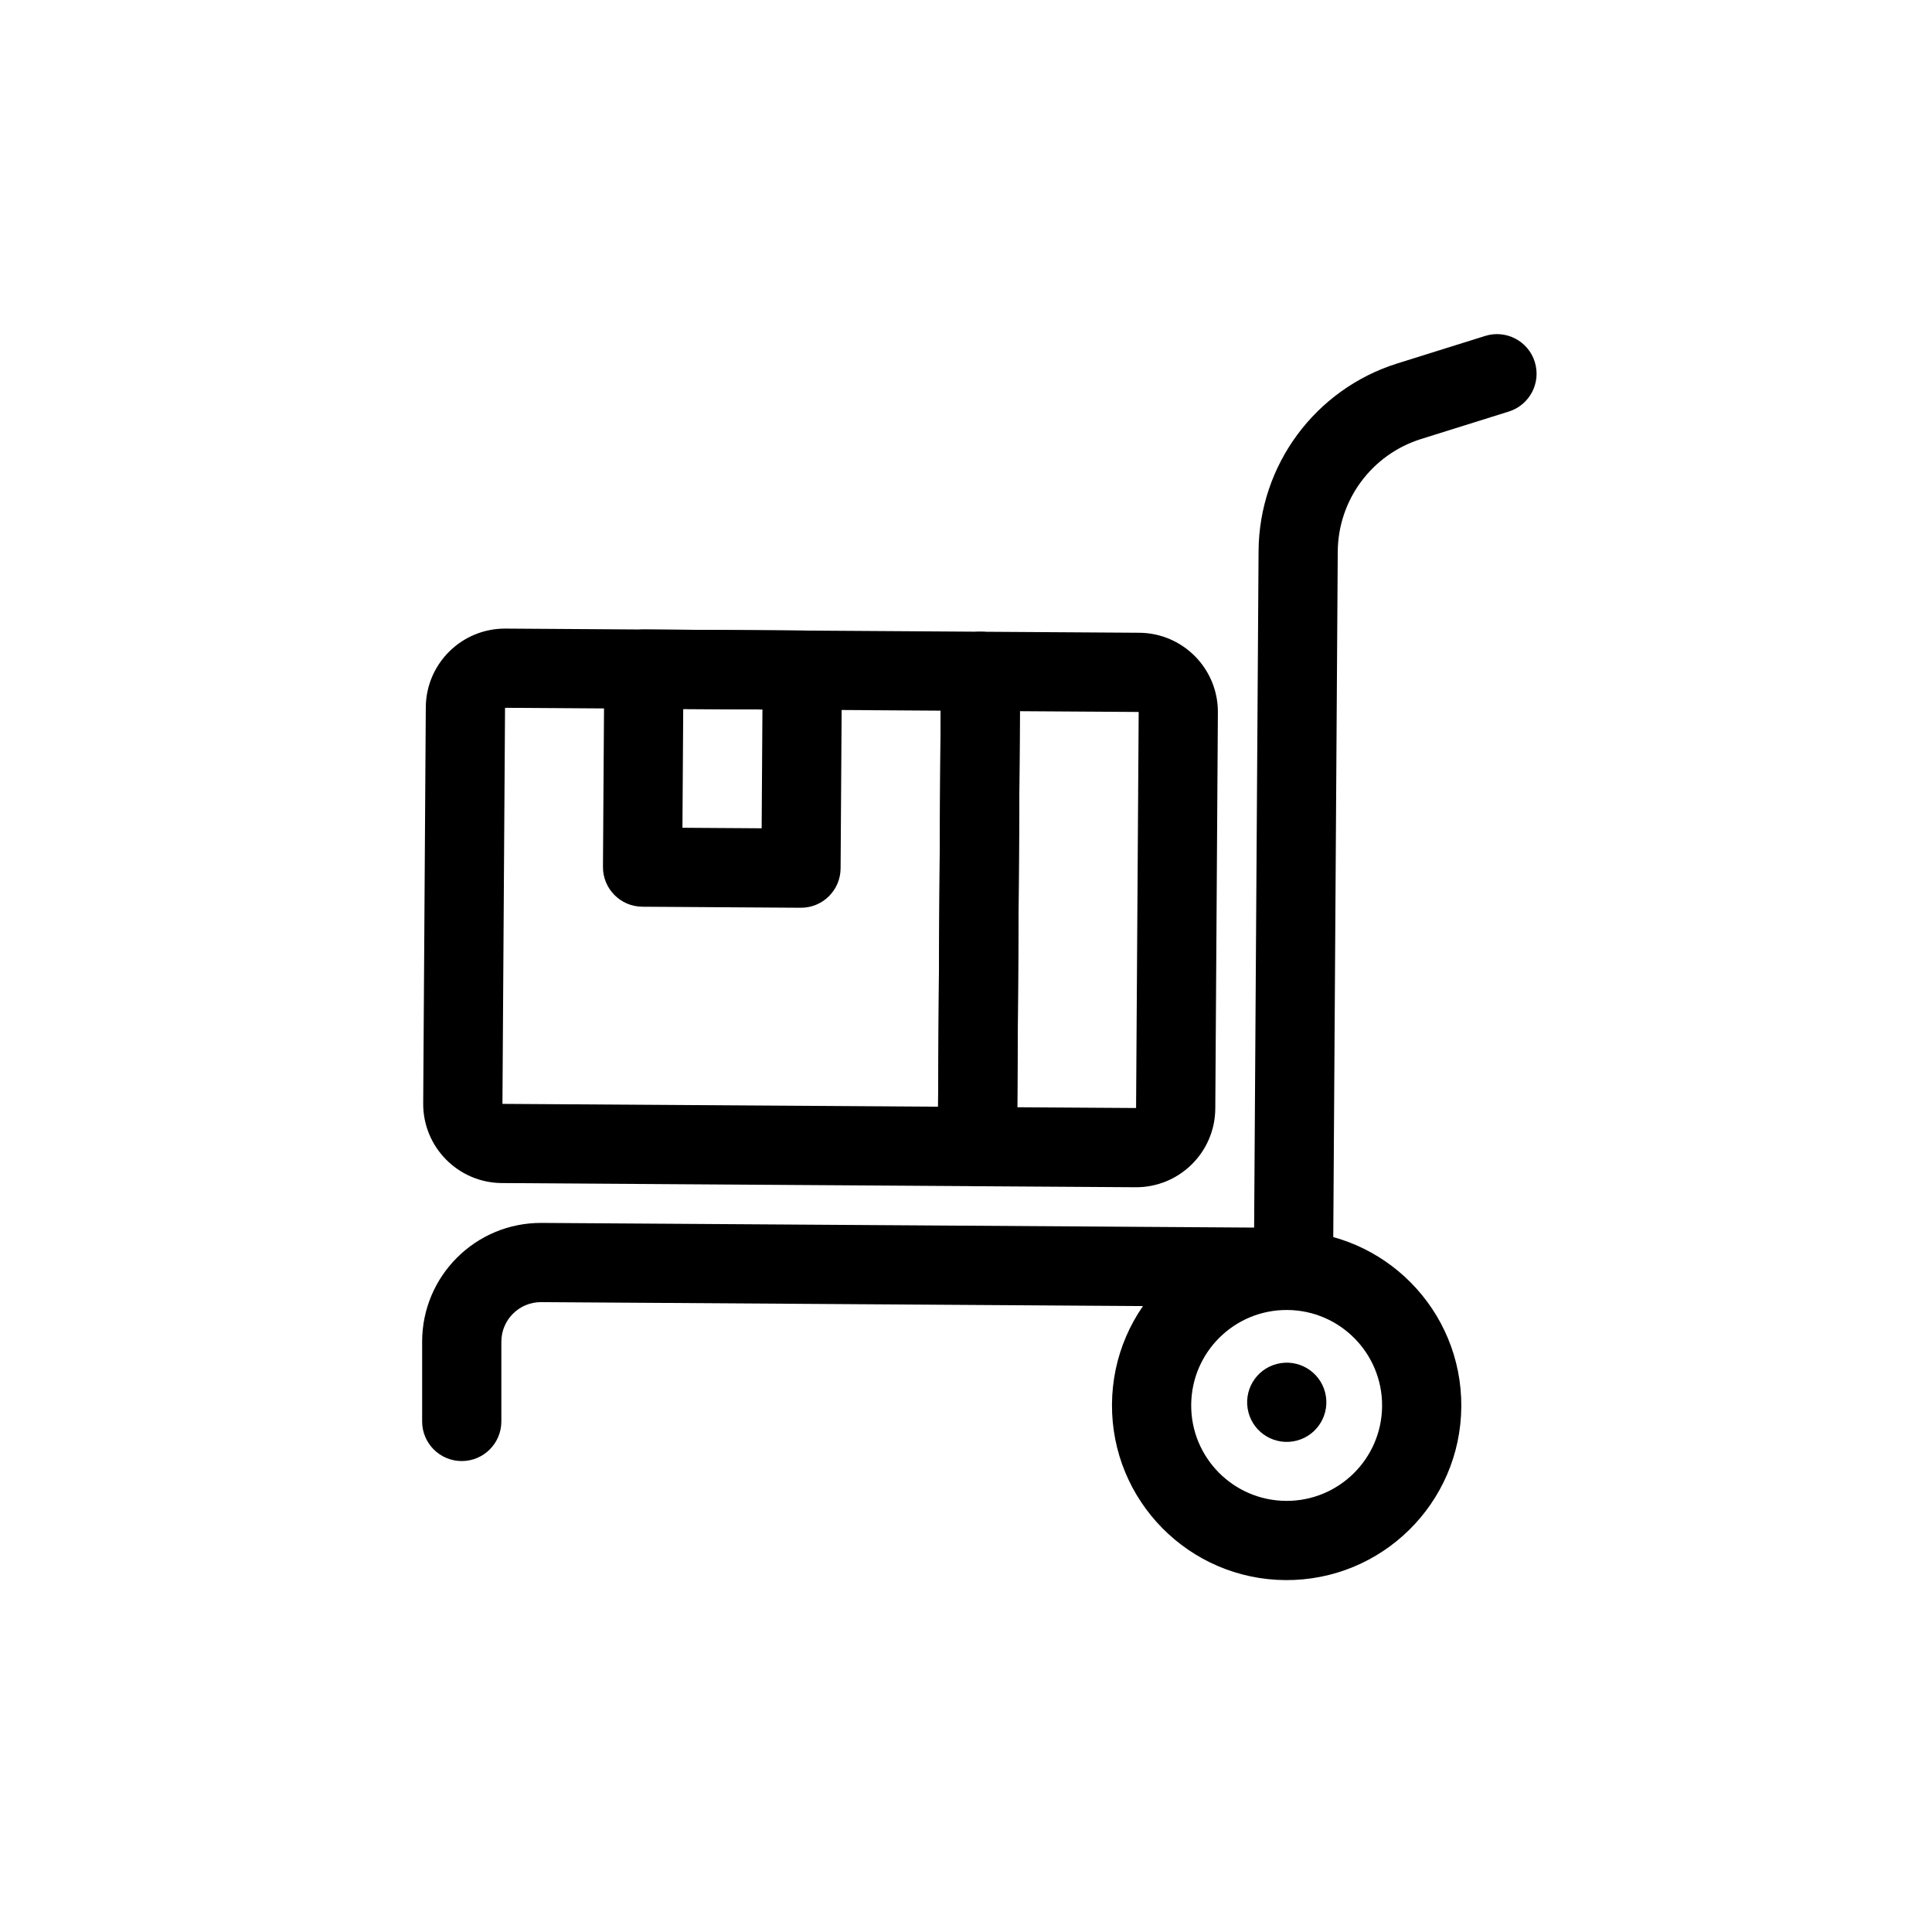 <?xml version="1.0" encoding="UTF-8"?>
<!-- Uploaded to: SVG Repo, www.svgrepo.com, Generator: SVG Repo Mixer Tools -->
<svg fill="#000000" width="800px" height="800px" version="1.1" viewBox="144 144 512 512" xmlns="http://www.w3.org/2000/svg">
 <g>
  <path d="m550.73 239.91c1.73 5.531-1.348 11.418-6.879 13.152l-23.254 7.281c-13.062 4.09-21.988 16.152-22.078 29.844l-1.242 189.77c-0.039 5.797-4.769 10.465-10.566 10.426l-199.28-1.305c-5.824-0.039-10.566 4.672-10.566 10.496v21.125c0 5.797-4.699 10.496-10.496 10.496-5.797 0-10.496-4.699-10.496-10.496v-21.125c0-17.473 14.223-31.602 31.695-31.488l188.79 1.238 1.176-179.28c0.148-22.816 15.023-42.918 36.797-49.738l23.254-7.281c5.531-1.73 11.422 1.352 13.152 6.883z" fill-rule="evenodd"/>
  <path d="m393.35 321.84c0.039-5.797 4.769-10.465 10.566-10.426l41.984 0.273c11.594 0.078 20.93 9.535 20.852 21.133l-0.688 104.96c-0.074 11.594-9.535 20.93-21.129 20.852l-41.984-0.273c-5.797-0.039-10.461-4.769-10.426-10.566zm20.926 10.633-0.688 104.96 31.484 0.203 0.691-104.96z" fill-rule="evenodd"/>
  <path d="m256.84 331.44c0.074-11.594 9.535-20.93 21.129-20.855l125.95 0.828c2.785 0.02 5.445 1.141 7.402 3.121 1.953 1.984 3.043 4.66 3.023 7.441l-0.824 125.95c-0.039 5.793-4.769 10.465-10.566 10.426l-125.95-0.828c-11.594-0.074-20.93-9.535-20.852-21.125zm136.45 0.895-115.45-0.758-0.688 104.96 115.45 0.754z" fill-rule="evenodd"/>
  <path d="m304.14 321.25c0.035-5.801 4.766-10.469 10.562-10.43l41.984 0.277c5.797 0.035 10.465 4.766 10.426 10.562l-0.344 52.48c-0.039 5.797-4.766 10.465-10.562 10.426l-41.984-0.273c-5.797-0.039-10.465-4.769-10.43-10.566zm20.922 10.633-0.207 31.484 20.992 0.141 0.207-31.488z" fill-rule="evenodd"/>
  <path d="m485.14 491.16c-13.973-0.094-25.371 11.156-25.461 25.129-0.094 13.969 11.16 25.367 25.129 25.461 13.969 0.09 25.367-11.16 25.461-25.129 0.09-13.973-11.16-25.371-25.129-25.461zm-46.453 24.988c0.168-25.562 21.027-46.148 46.59-45.98s46.148 21.027 45.984 46.59c-0.168 25.562-21.027 46.148-46.59 45.984-25.566-0.168-46.152-21.027-45.984-46.594z" fill-rule="evenodd"/>
  <path d="m495.16 512.97c1.461 5.609-1.898 11.344-7.508 12.809-5.609 1.461-11.344-1.898-12.805-7.508-1.465-5.609 1.895-11.344 7.504-12.805 5.609-1.465 11.344 1.895 12.809 7.504z"/>
 </g>
</svg>